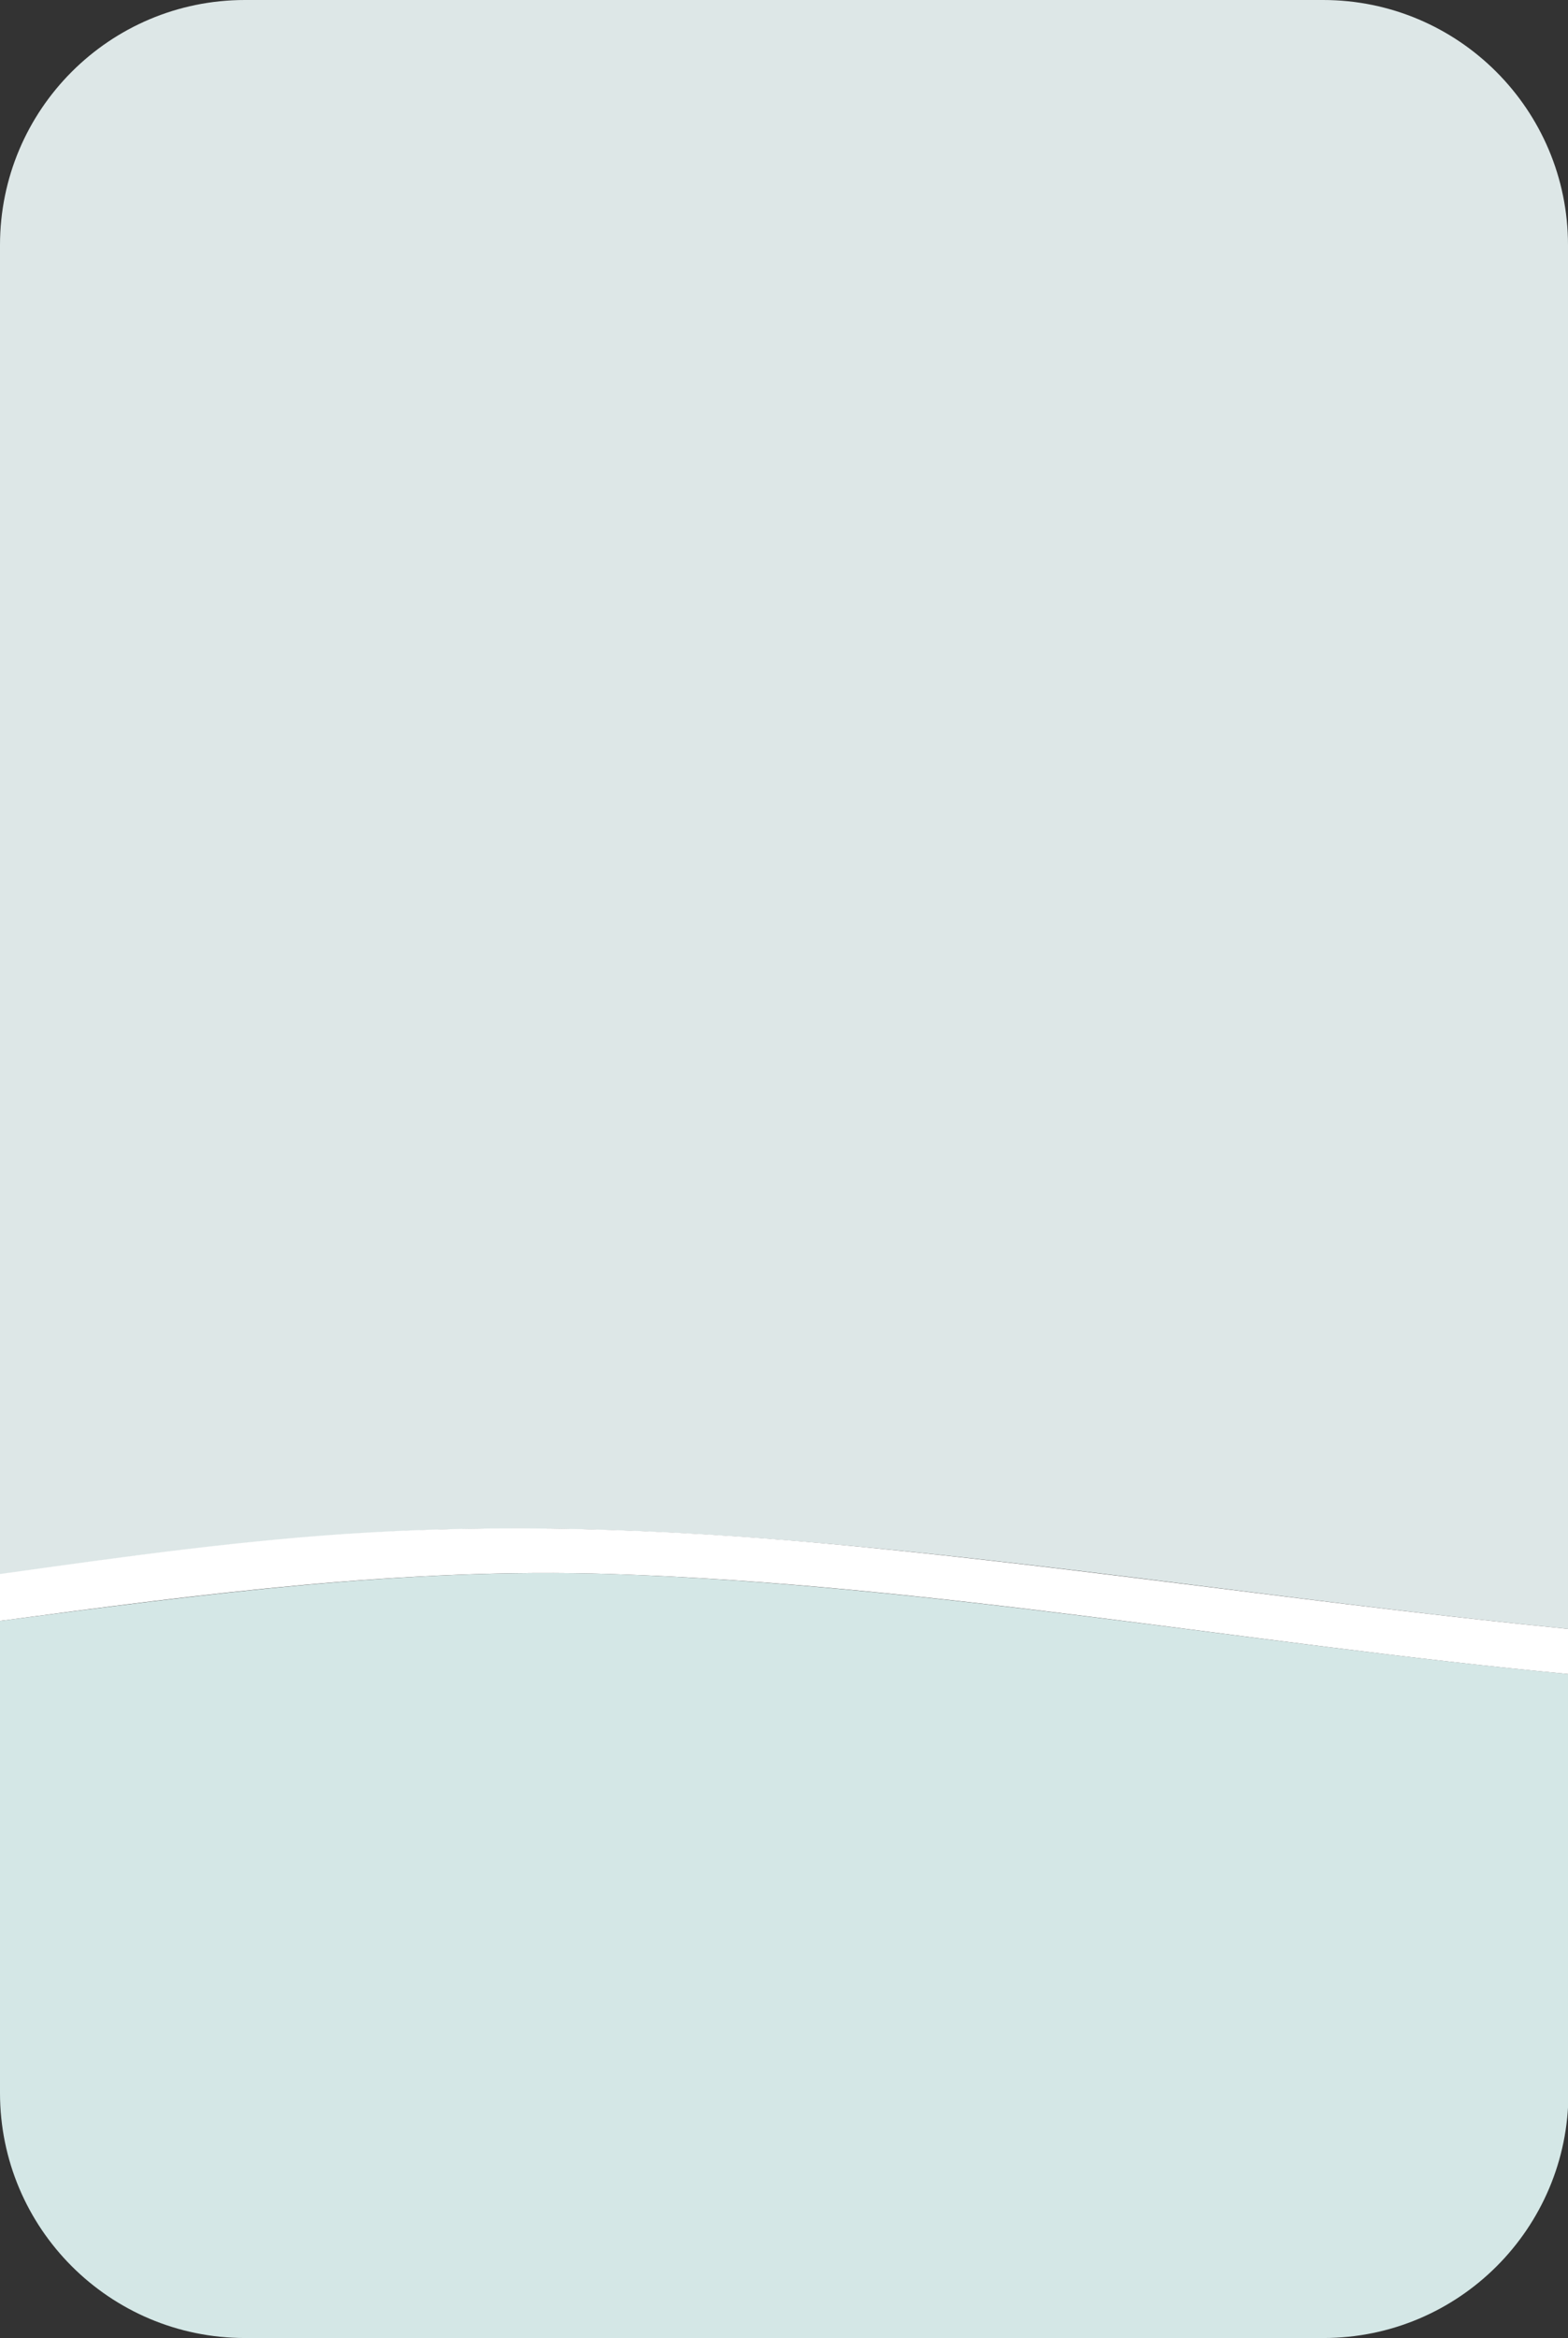 <?xml version="1.0" encoding="utf-8"?>
<!-- Generator: Adobe Illustrator 26.0.1, SVG Export Plug-In . SVG Version: 6.00 Build 0)  -->
<svg version="1.1" id="圖層_1" xmlns="http://www.w3.org/2000/svg" xmlns:xlink="http://www.w3.org/1999/xlink" x="0px" y="0px"
	 width="354.6px" height="528.5px" viewBox="0 0 354.6 528.5" style="enable-background:new 0 0 354.6 528.5;" xml:space="preserve"
	>
<rect x="0" y="0" width="354.6" height="528.5" fill="#333333" stroke="none"/>
<style type="text/css">
	.st0{fill:#DDE7E7;}
	.st1{fill:#D4E7E6;}
	.st2{fill:#FFFFFF;}
</style>
<g>
	<path class="st0" d="M193.1,349.5c54,5.1,107.6,13.4,161.5,18.7V55.4c0-30.6-24.8-55.4-55.4-55.4H55.4C24.8,0,0,24.8,0,55.4v300.5
		c27.7-3.9,55.5-7.8,83.5-9.4C120,344.3,156.7,346.1,193.1,349.5z"/>
	<path class="st1" d="M0,366.4v106.7c0,30.6,24.8,55.4,55.4,55.4h243.9c30.6,0,55.4-24.8,55.4-55.4v-94.7
		c-72.2-6.8-143.8-20.1-216.3-22.6C91.6,354.3,45.8,360.4,0,366.4z"/>
	<path class="st2" d="M193.1,349.5c-36.4-3.5-73.1-5.2-109.6-3.1c-28,1.6-55.7,5.5-83.5,9.4v10.6c45.8-6.1,91.6-12.1,138.3-10.6
		c72.6,2.4,144.1,15.8,216.3,22.6v-10.2C300.7,362.9,247.1,354.7,193.1,349.5z"/>
</g>
</svg>
